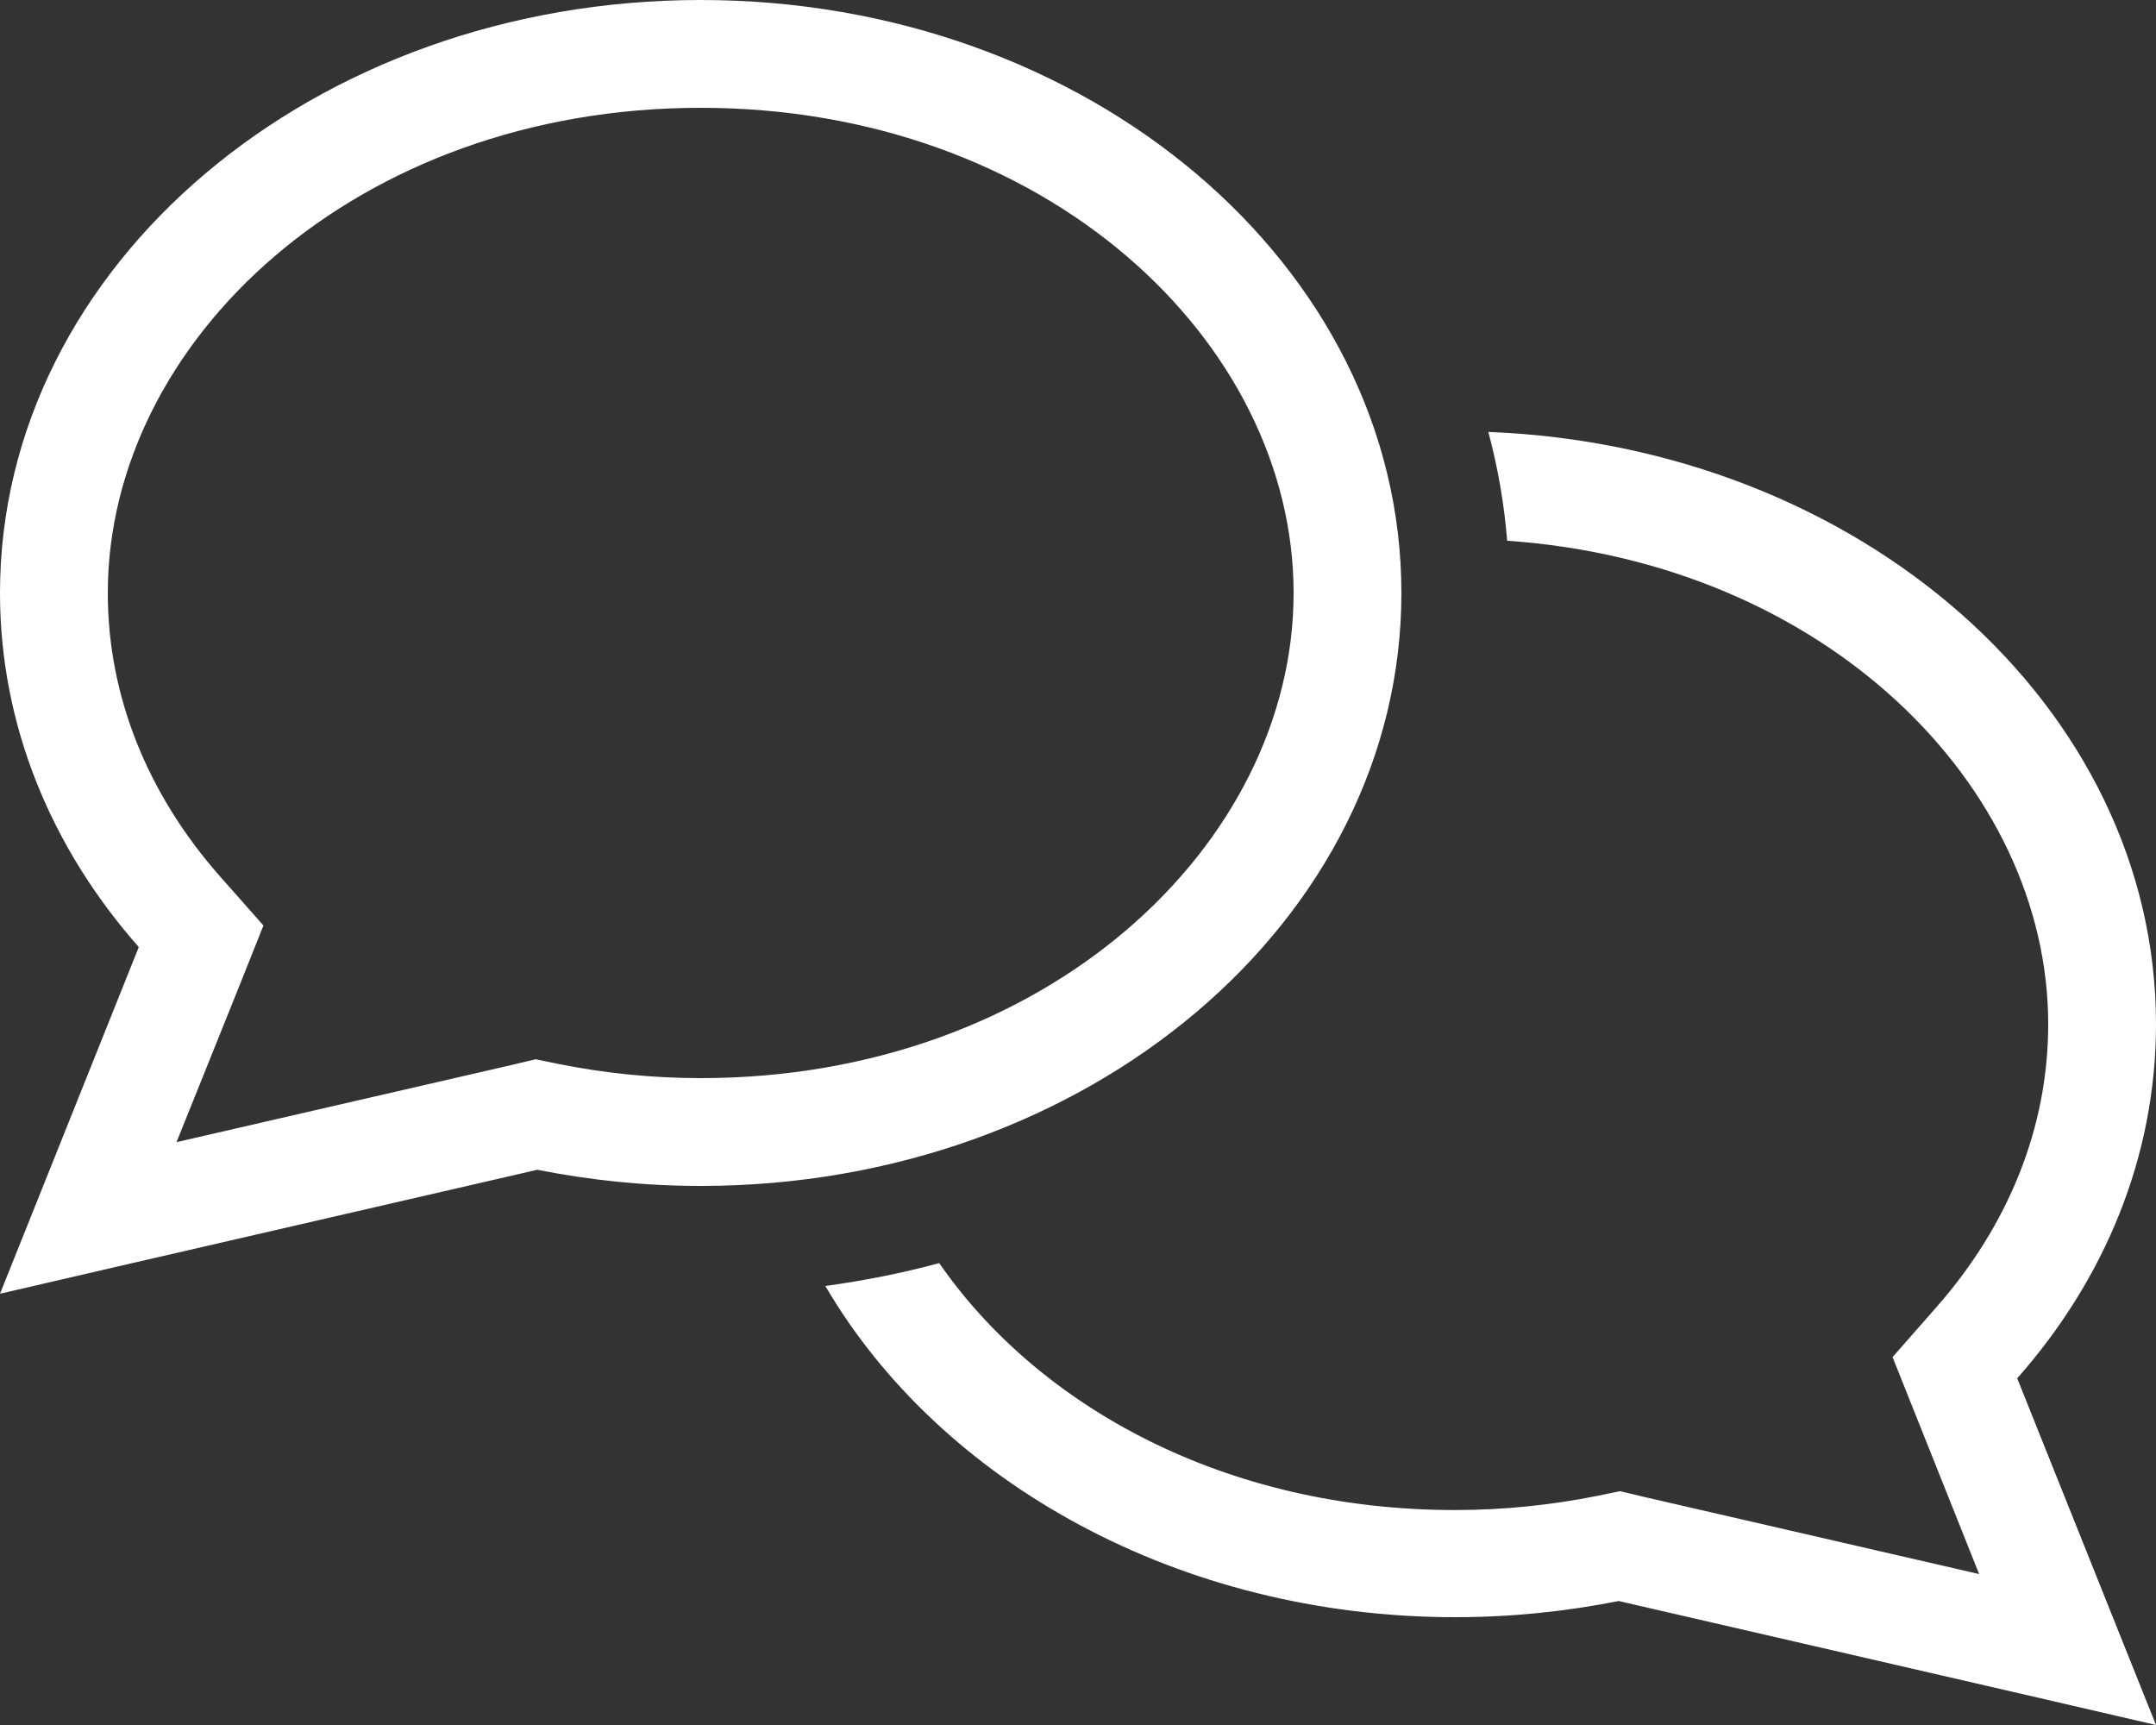 <svg xmlns="http://www.w3.org/2000/svg" viewBox="0 0 640 512"><rect x="0" y="0" width="640" height="512" fill="#333333" stroke="none"/><!--! Font Awesome Pro 6.4.0 by @fontawesome - https://fontawesome.com License - https://fontawesome.com/license (Commercial License) Copyright 2023 Fonticons, Inc. --><path fill="white" d="M70.9 293l7.3-18.3L65.2 260C43.9 235.8 32 206.8 32 176c0-74.7 73.6-144 176-144s176 69.3 176 144s-73.6 144-176 144c-14.6 0-28.7-1.5-42.2-4.2l-6.8-1.4-6.7 1.6-99.9 23L70.9 293zM0 384l38-8.8 121.5-28c15.6 3.1 31.8 4.8 48.5 4.8c114.9 0 208-78.8 208-176S322.9 0 208 0S0 78.8 0 176c0 39.4 15.3 75.8 41.2 105.1L14.5 347.8 0 384zm432 96c16.7 0 32.9-1.7 48.5-4.8l121.5 28 38 8.8-14.5-36.2-26.7-66.7C624.7 379.8 640 343.4 640 304c0-94.4-87.9-171.5-198.2-175.8c2.8 10.4 4.7 21.2 5.6 32.3C541.7 167 608 233.1 608 304c0 30.8-11.9 59.8-33.2 84l-13 14.8 7.3 18.3 18.4 46.1-99.9-23-6.7-1.6-6.8 1.4c-13.5 2.7-27.6 4.2-42.2 4.2c-68.2 0-123.6-30.7-153.1-73.3c-11 3-22.3 5.2-33.8 6.8C279 439.8 350 480 432 480z"/></svg>